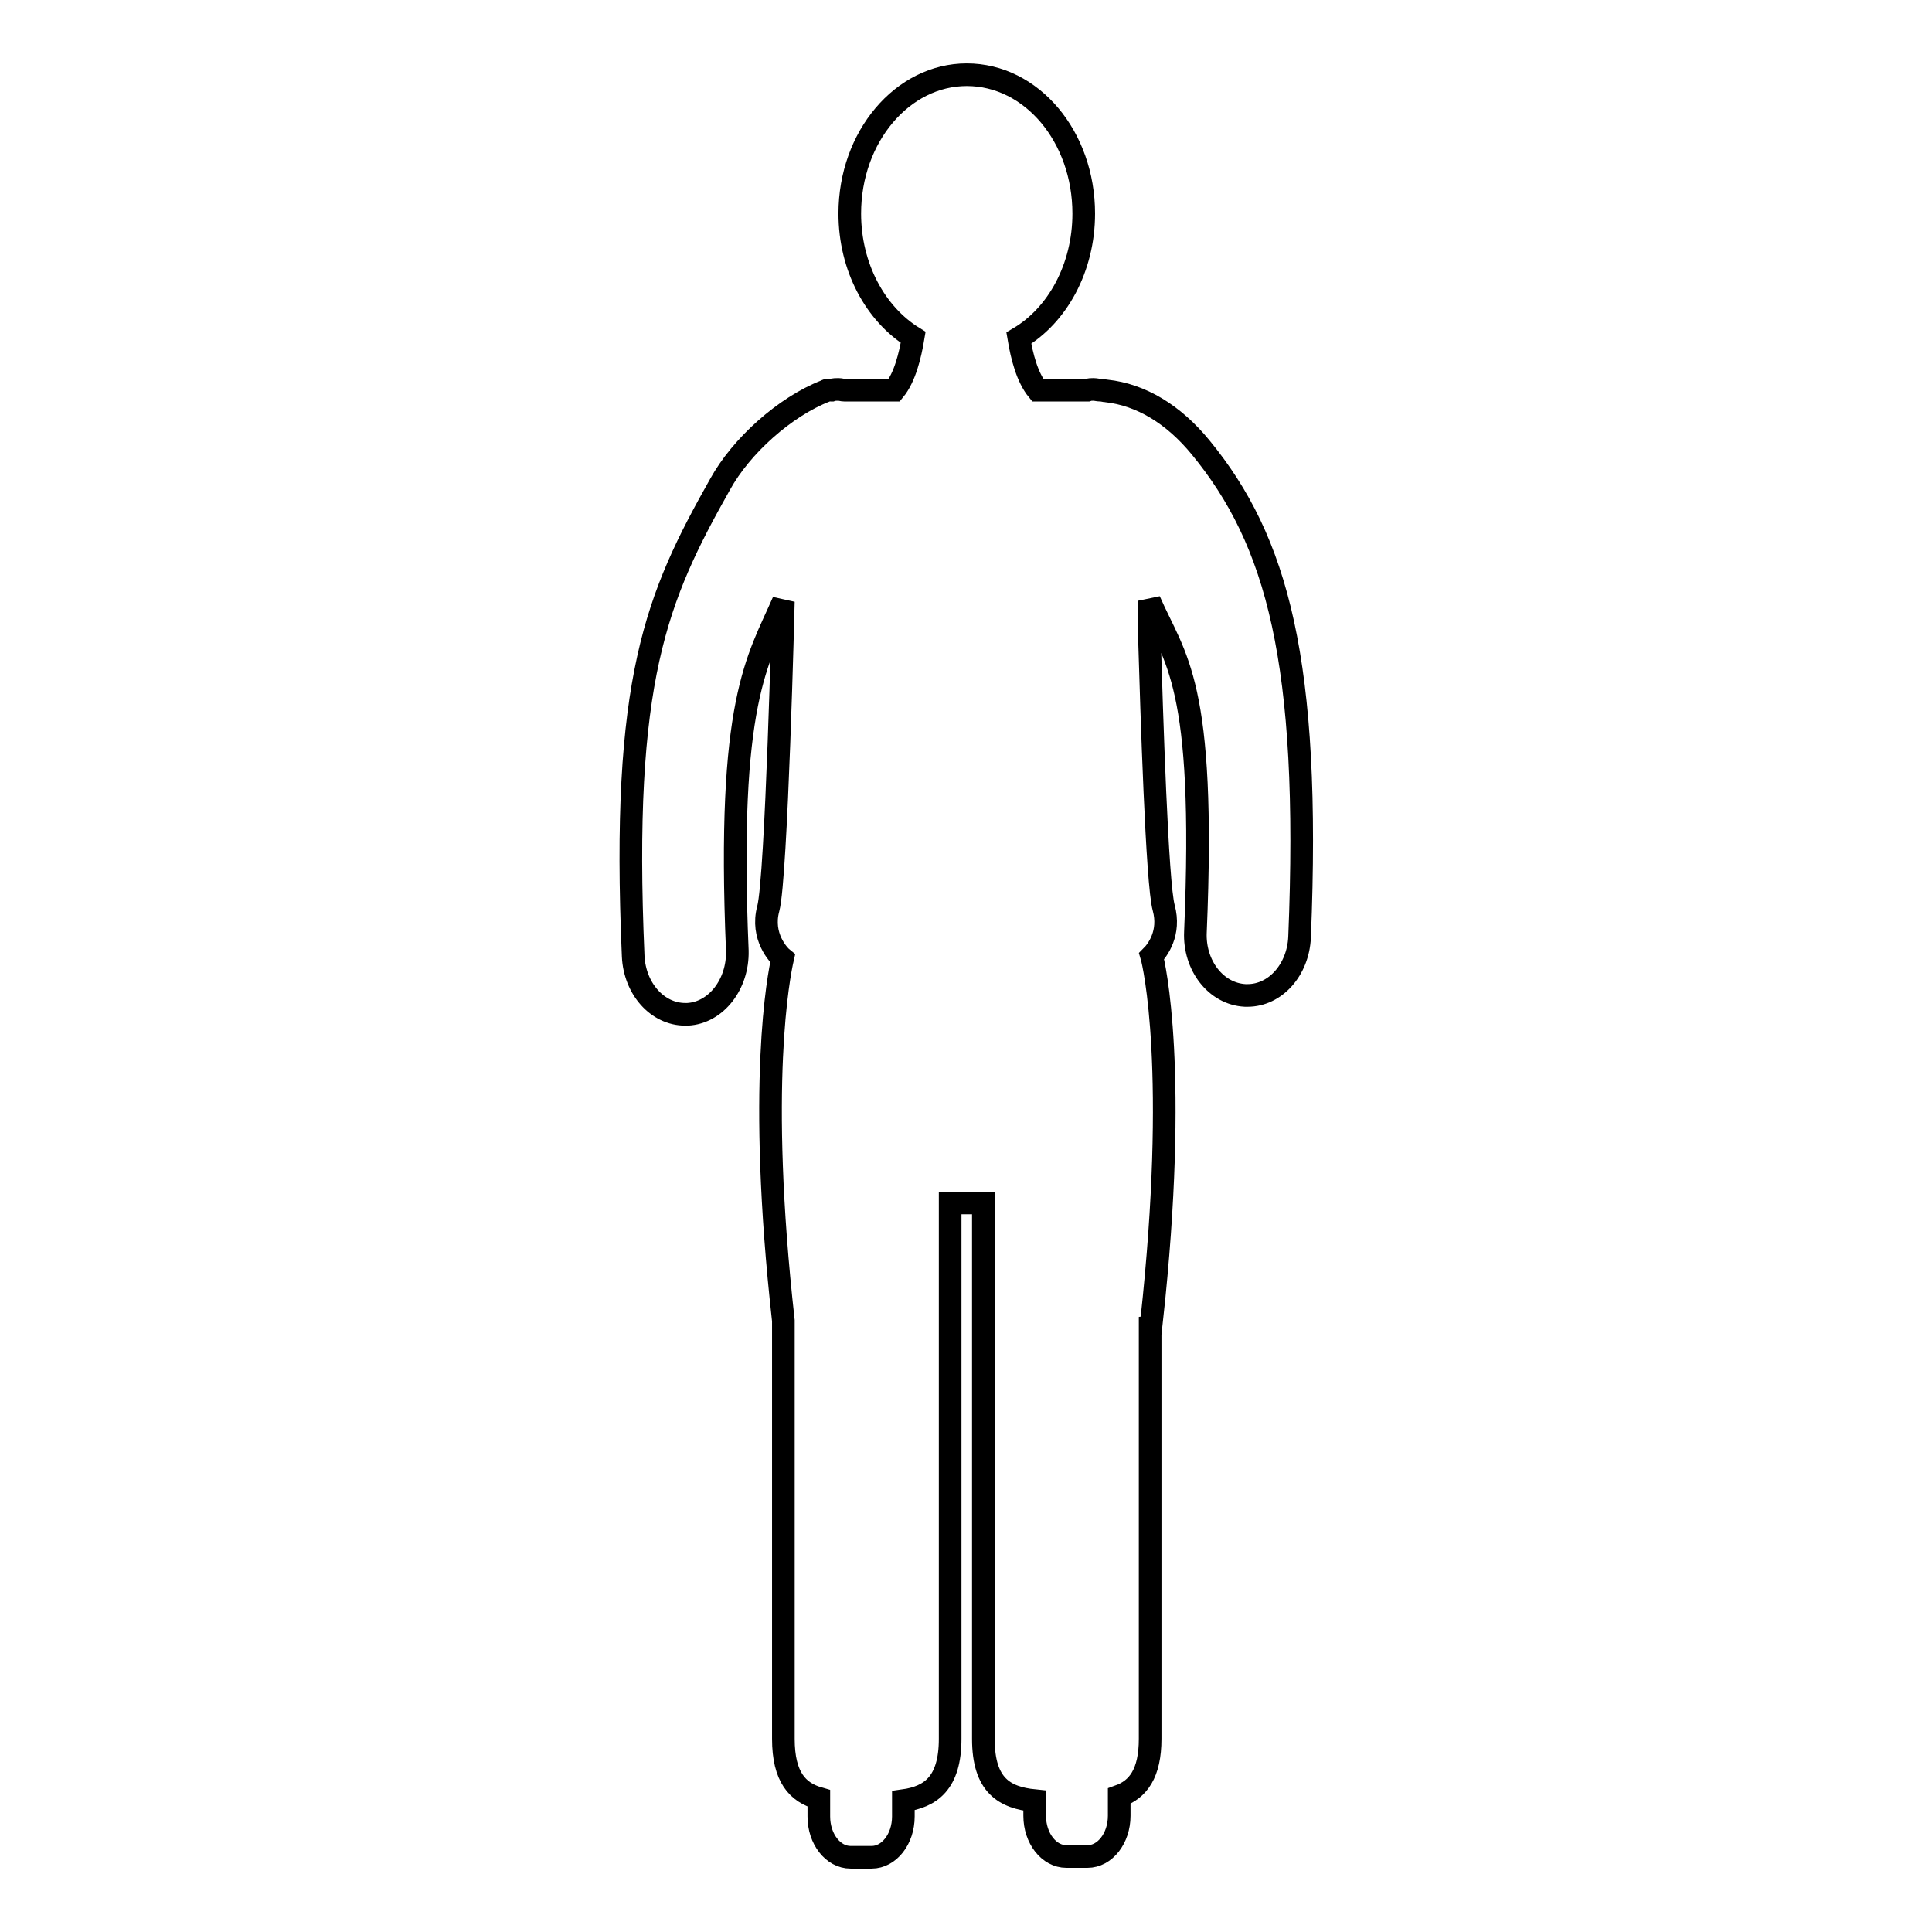 <?xml version="1.0" encoding="utf-8"?>
<!-- Svg Vector Icons : http://www.onlinewebfonts.com/icon -->
<!DOCTYPE svg PUBLIC "-//W3C//DTD SVG 1.1//EN" "http://www.w3.org/Graphics/SVG/1.1/DTD/svg11.dtd">
<svg version="1.1" xmlns="http://www.w3.org/2000/svg" xmlns:xlink="http://www.w3.org/1999/xlink" x="0px" y="0px" viewBox="0 0 256 256" enable-background="new 0 0 256 256" xml:space="preserve">
<g> <path stroke-width="3" fill-opacity="0" stroke="#000000"  d="M159.1,59.3c-3.6-4.4-7.9-7-12.5-7.5c-0.2,0-0.5-0.1-0.7-0.1h-0.1c-0.3,0-0.6-0.1-0.9-0.1 c-0.3,0-0.5,0-0.8,0.1h-6.6c-1.4-1.7-2.1-4.5-2.5-6.9c5.1-3,8.6-9.3,8.6-16.5c0-10.2-6.9-18.4-15.5-18.4c-8.5,0-15.5,8.2-15.5,18.4 c0,7.1,3.4,13.3,8.4,16.4c-0.4,2.4-1.1,5.3-2.5,7h-6.6c-0.3,0-0.5-0.1-0.8-0.1c-0.3,0-0.6,0-0.9,0.1h-0.1c-0.2,0-0.4-0.1-0.7,0.1 c-5.4,2.1-11.2,7.3-14,12.4C87,79.1,82.3,90,83.9,126.7c0.2,4.3,3.2,7.7,6.9,7.7c0.1,0,0.2,0,0.3,0c3.8-0.2,6.7-4,6.6-8.4 c-1.4-33.2,2.7-38.5,6.1-46.3c0,0-0.9,36.6-2,40.7c-1,3.7,1.4,6.2,1.9,6.6c-0.5,2.2-3.4,16.7,0.1,48v55.4c0,5.1,1.9,7.1,4.7,7.9 v2.4c0,3,1.9,5.4,4.2,5.4h2.8c2.3,0,4.2-2.4,4.2-5.4v-2.1c3.6-0.5,6.2-2.3,6.2-8.2v-71h4.4v71c0,6.2,2.8,7.8,6.8,8.2v2 c0,3,1.9,5.4,4.2,5.4h2.8c2.3,0,4.2-2.4,4.2-5.4V238c2.5-0.9,4.1-3,4.1-7.6v-55.9c0.1,0.3,0.2,0.5,0.2,0.5c3.6-33,0.3-47.3,0-48.3 c0.8-0.8,2.5-3.1,1.6-6.4c-0.9-3.2-1.6-26-1.9-36v-4.7c3.4,7.8,7.5,10.7,6.1,43.9c-0.2,4.4,2.7,8.2,6.6,8.4c0.1,0,0.2,0,0.3,0 c3.7,0,6.7-3.4,6.9-7.7C173.7,87.6,169.2,71.6,159.1,59.3L159.1,59.3z"/></g>
</svg>